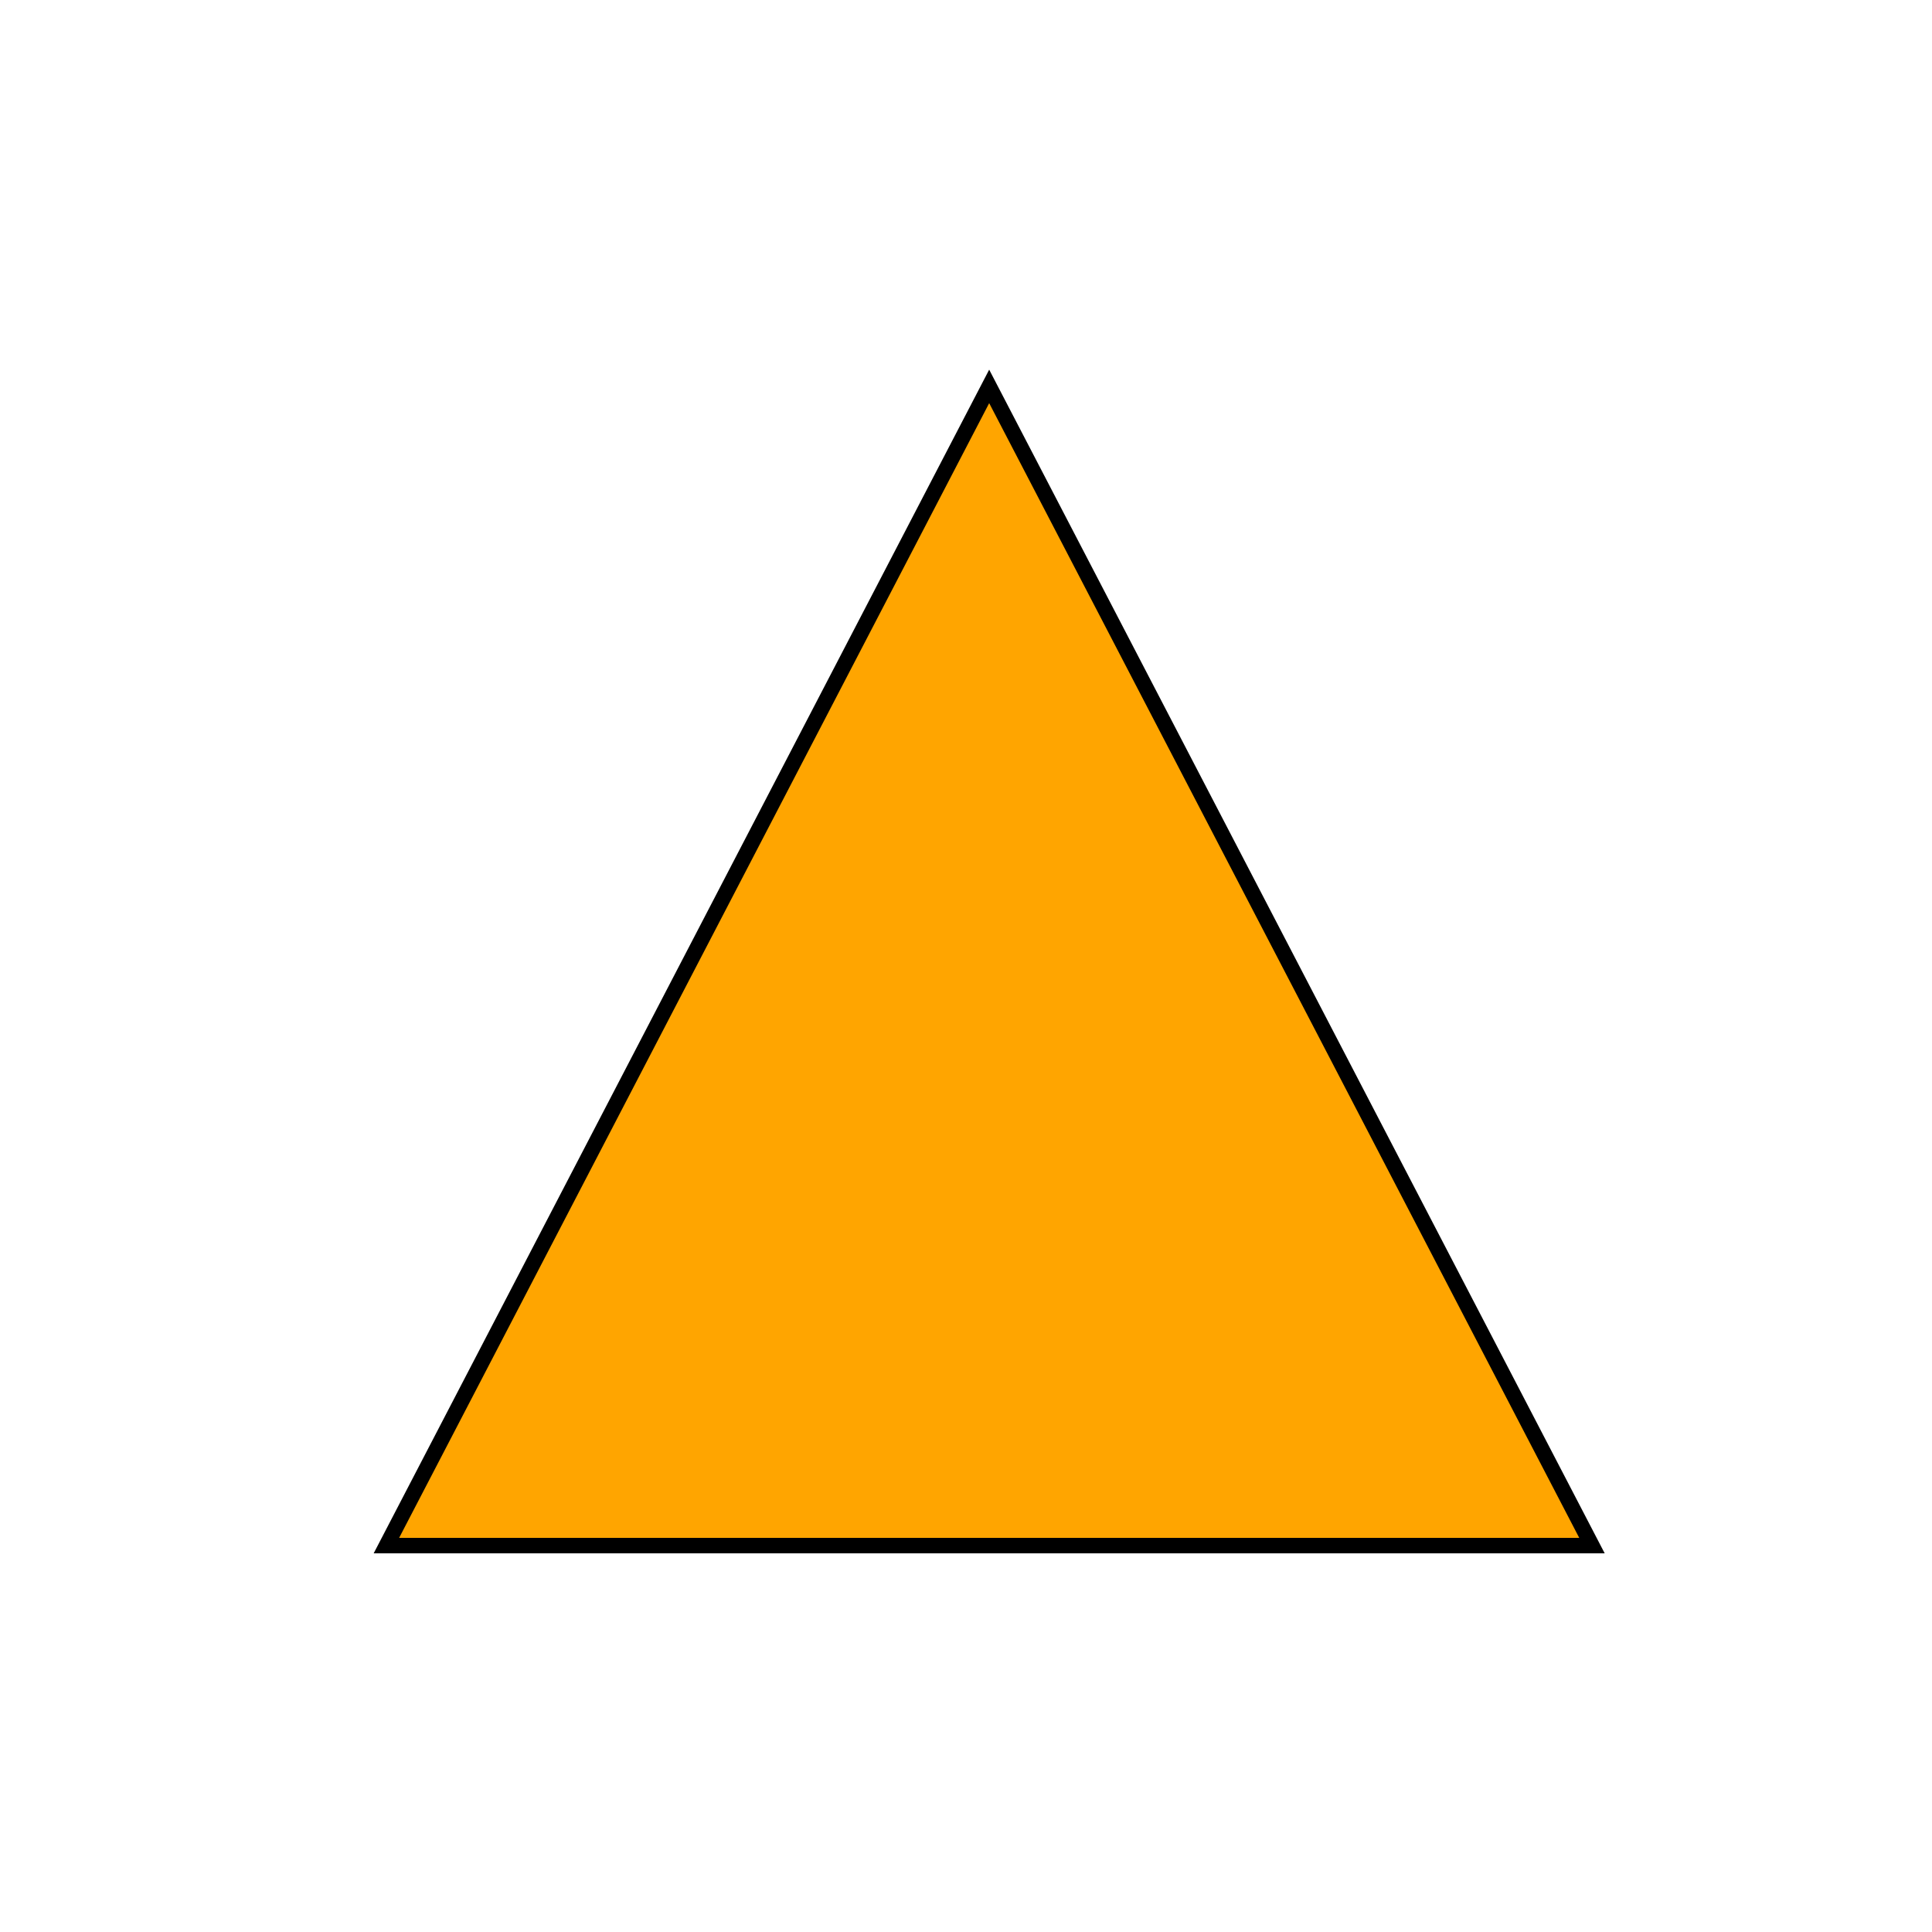<!--

Generated by DrawGPT.
Free, open source, AI generated images in SVG, PNG, and HTML Canvas format.
https://drawgpt.ai

Created: 2024-02-15T11:52:59.412Z
Link: https://drawgpt.ai/prompt/164022/

-->
<svg xmlns="http://www.w3.org/2000/svg" xmlns:xlink="http://www.w3.org/1999/xlink" width="500" height="500"><defs/><g><path fill="rgb(255, 165, 0)" stroke="black" paint-order="fill stroke markers" d=" M 256 100 L 100 400 L 412 400 Z" stroke-miterlimit="10" stroke-width="4" stroke-dasharray=""/></g></svg>